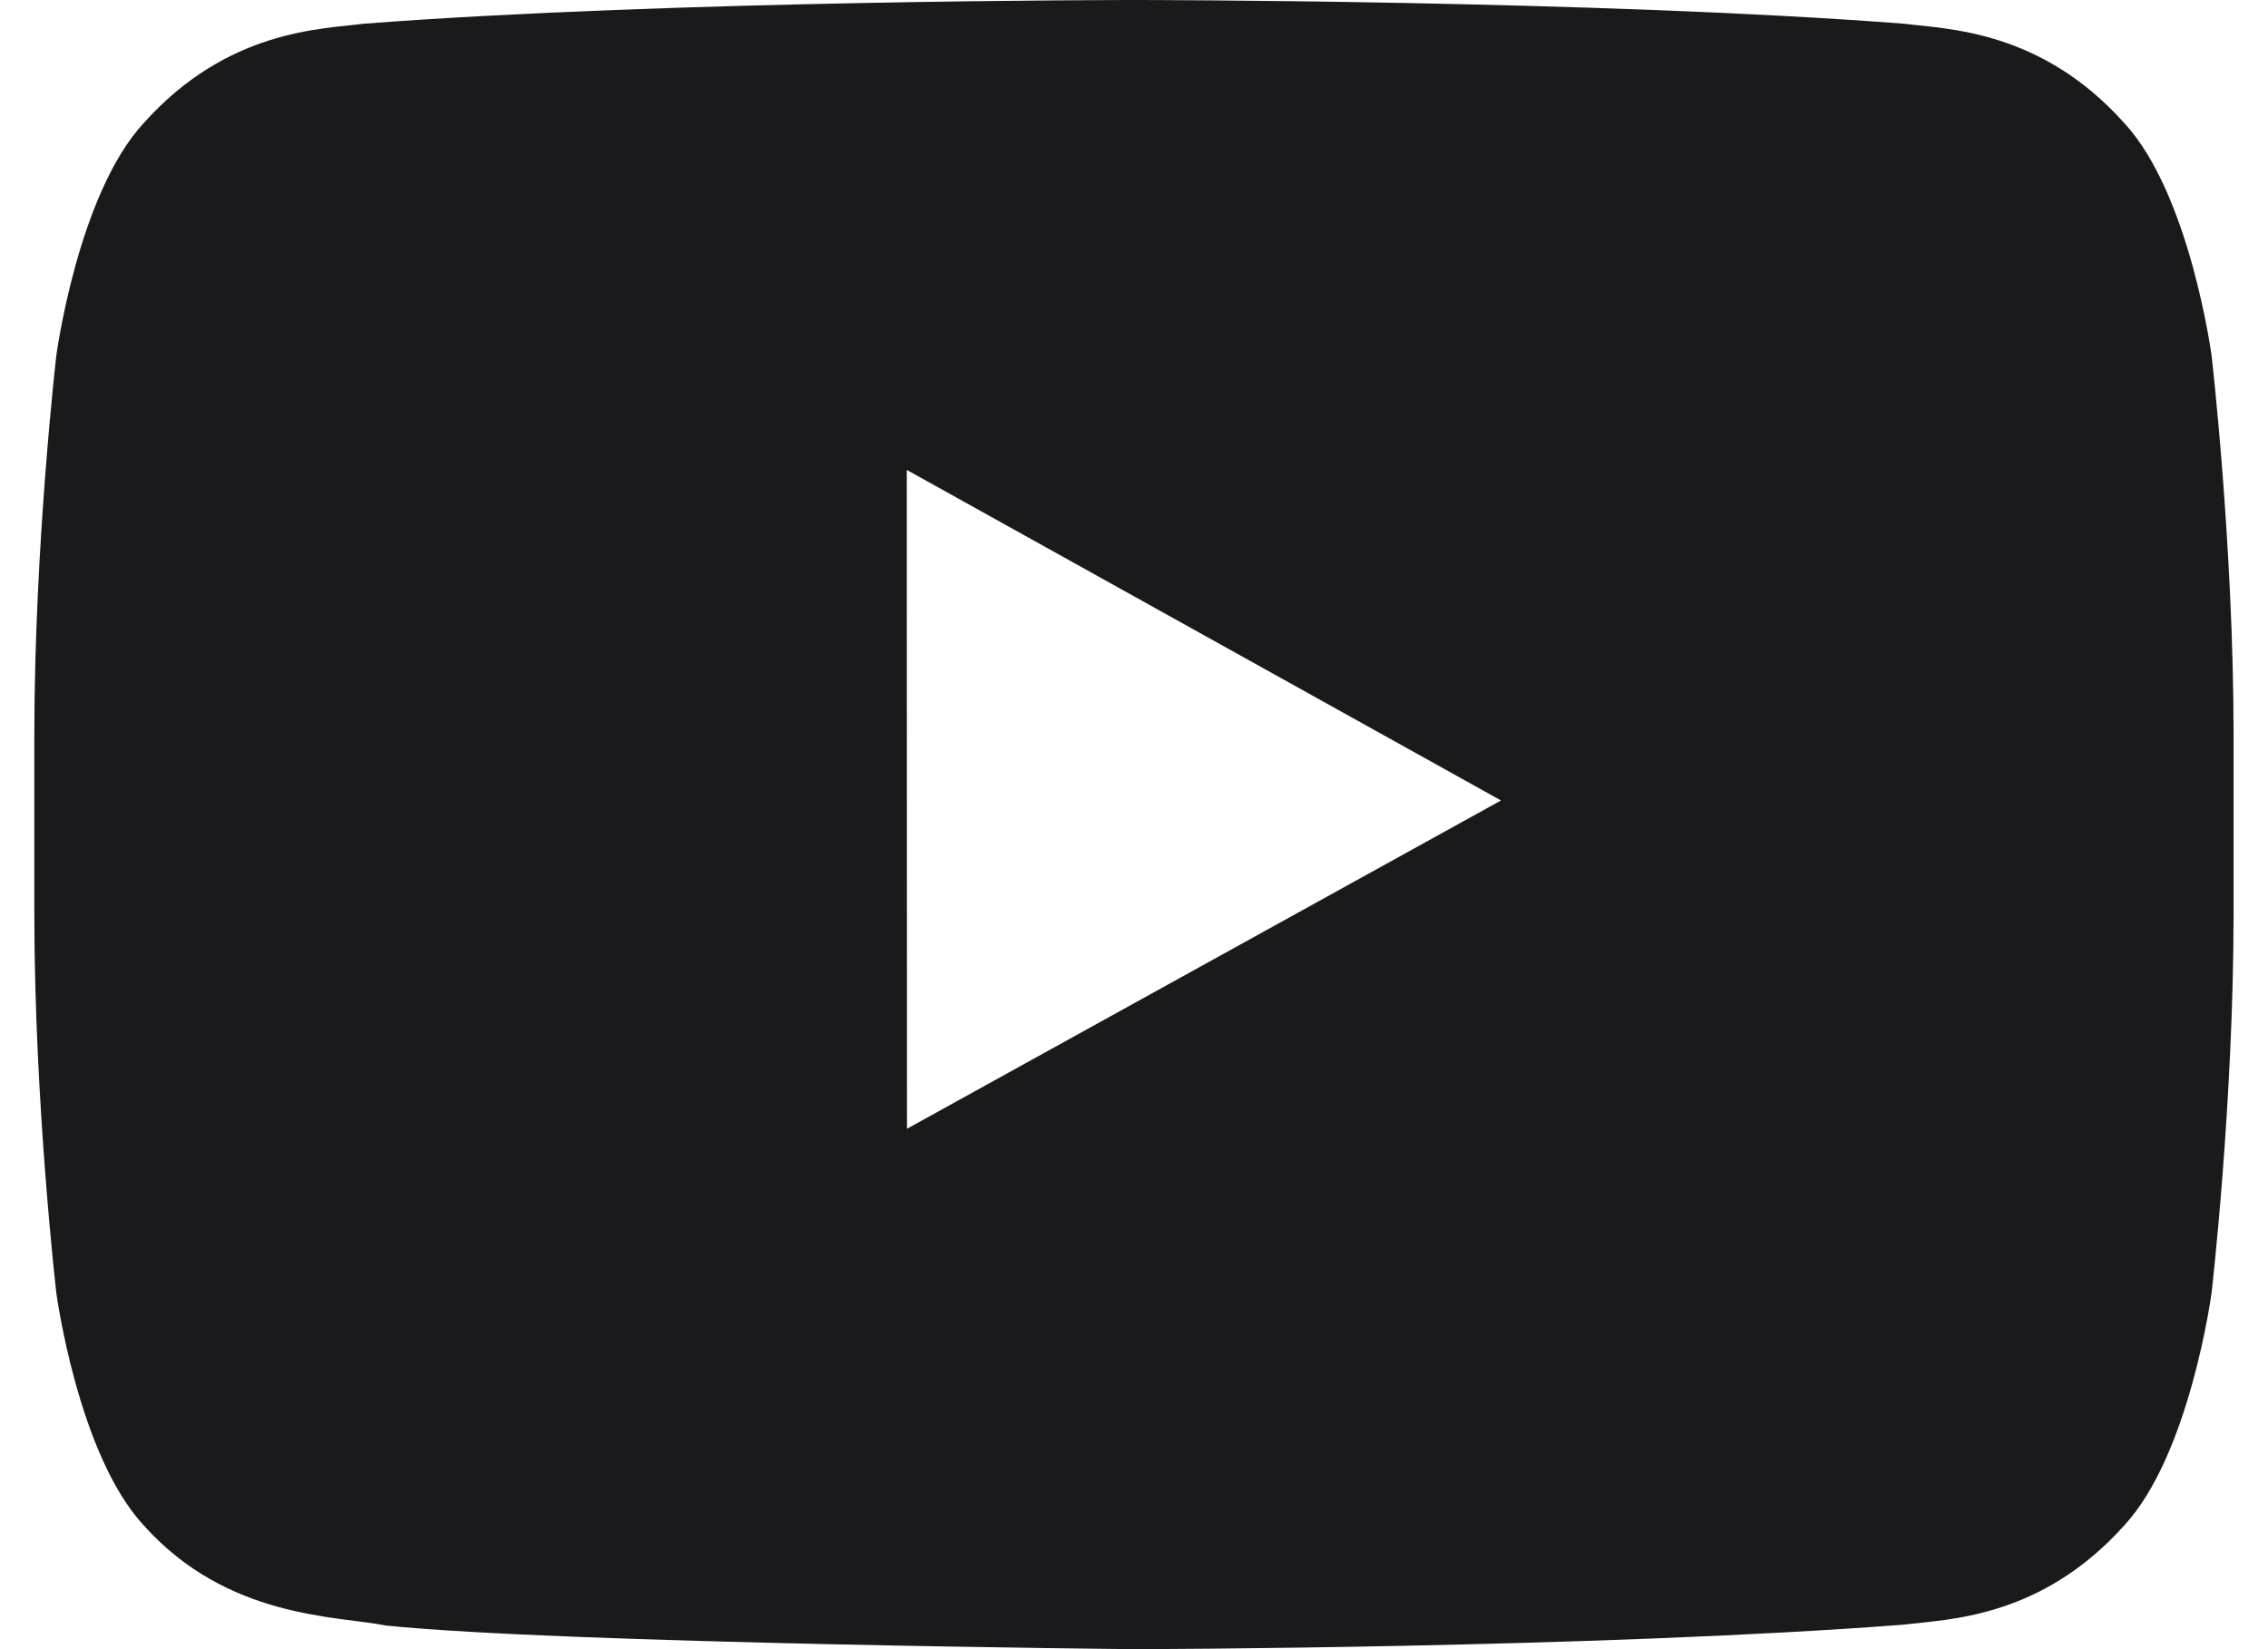 <?xml version="1.0" encoding="UTF-8"?>
<svg width="22px" height="16px" viewBox="0 0 22 16" version="1.1" xmlns="http://www.w3.org/2000/svg" xmlns:xlink="http://www.w3.org/1999/xlink">
    <title>icon-youtube</title>
    <g id="Symbols" stroke="none" stroke-width="1" fill="none" fill-rule="evenodd">
        <g id="Desktop/Footer" transform="translate(-300, -155)" fill="#1A1A1C" fill-rule="nonzero">
            <g id="Group" transform="translate(131, 46)">
                <g id="icon-youtube" transform="translate(169.333, 109)">
                    <path d="M8.465,10.951 L8.463,4.559 L14.227,7.766 L8.465,10.951 Z M21.12,3.452 C21.12,3.452 20.911,1.884 20.273,1.194 C19.461,0.287 18.552,0.283 18.135,0.23 C15.149,0 10.671,0 10.671,0 L10.662,0 C10.662,0 6.184,0 3.199,0.23 C2.782,0.283 1.873,0.287 1.061,1.194 C0.422,1.884 0.213,3.452 0.213,3.452 C0.213,3.452 0,5.293 0,7.133 L0,8.859 C0,10.701 0.213,12.541 0.213,12.541 C0.213,12.541 0.422,14.109 1.061,14.799 C1.873,15.706 2.938,15.676 3.413,15.771 C5.12,15.946 10.667,16 10.667,16 C10.667,16 15.149,15.992 18.135,15.762 C18.552,15.709 19.461,15.706 20.273,14.799 C20.911,14.109 21.12,12.541 21.12,12.541 C21.12,12.541 21.333,10.701 21.333,8.859 L21.333,7.133 C21.333,5.293 21.12,3.452 21.12,3.452 L21.12,3.452 Z" id="Color"></path>
                </g>
            </g>
        </g>
    </g>
</svg>